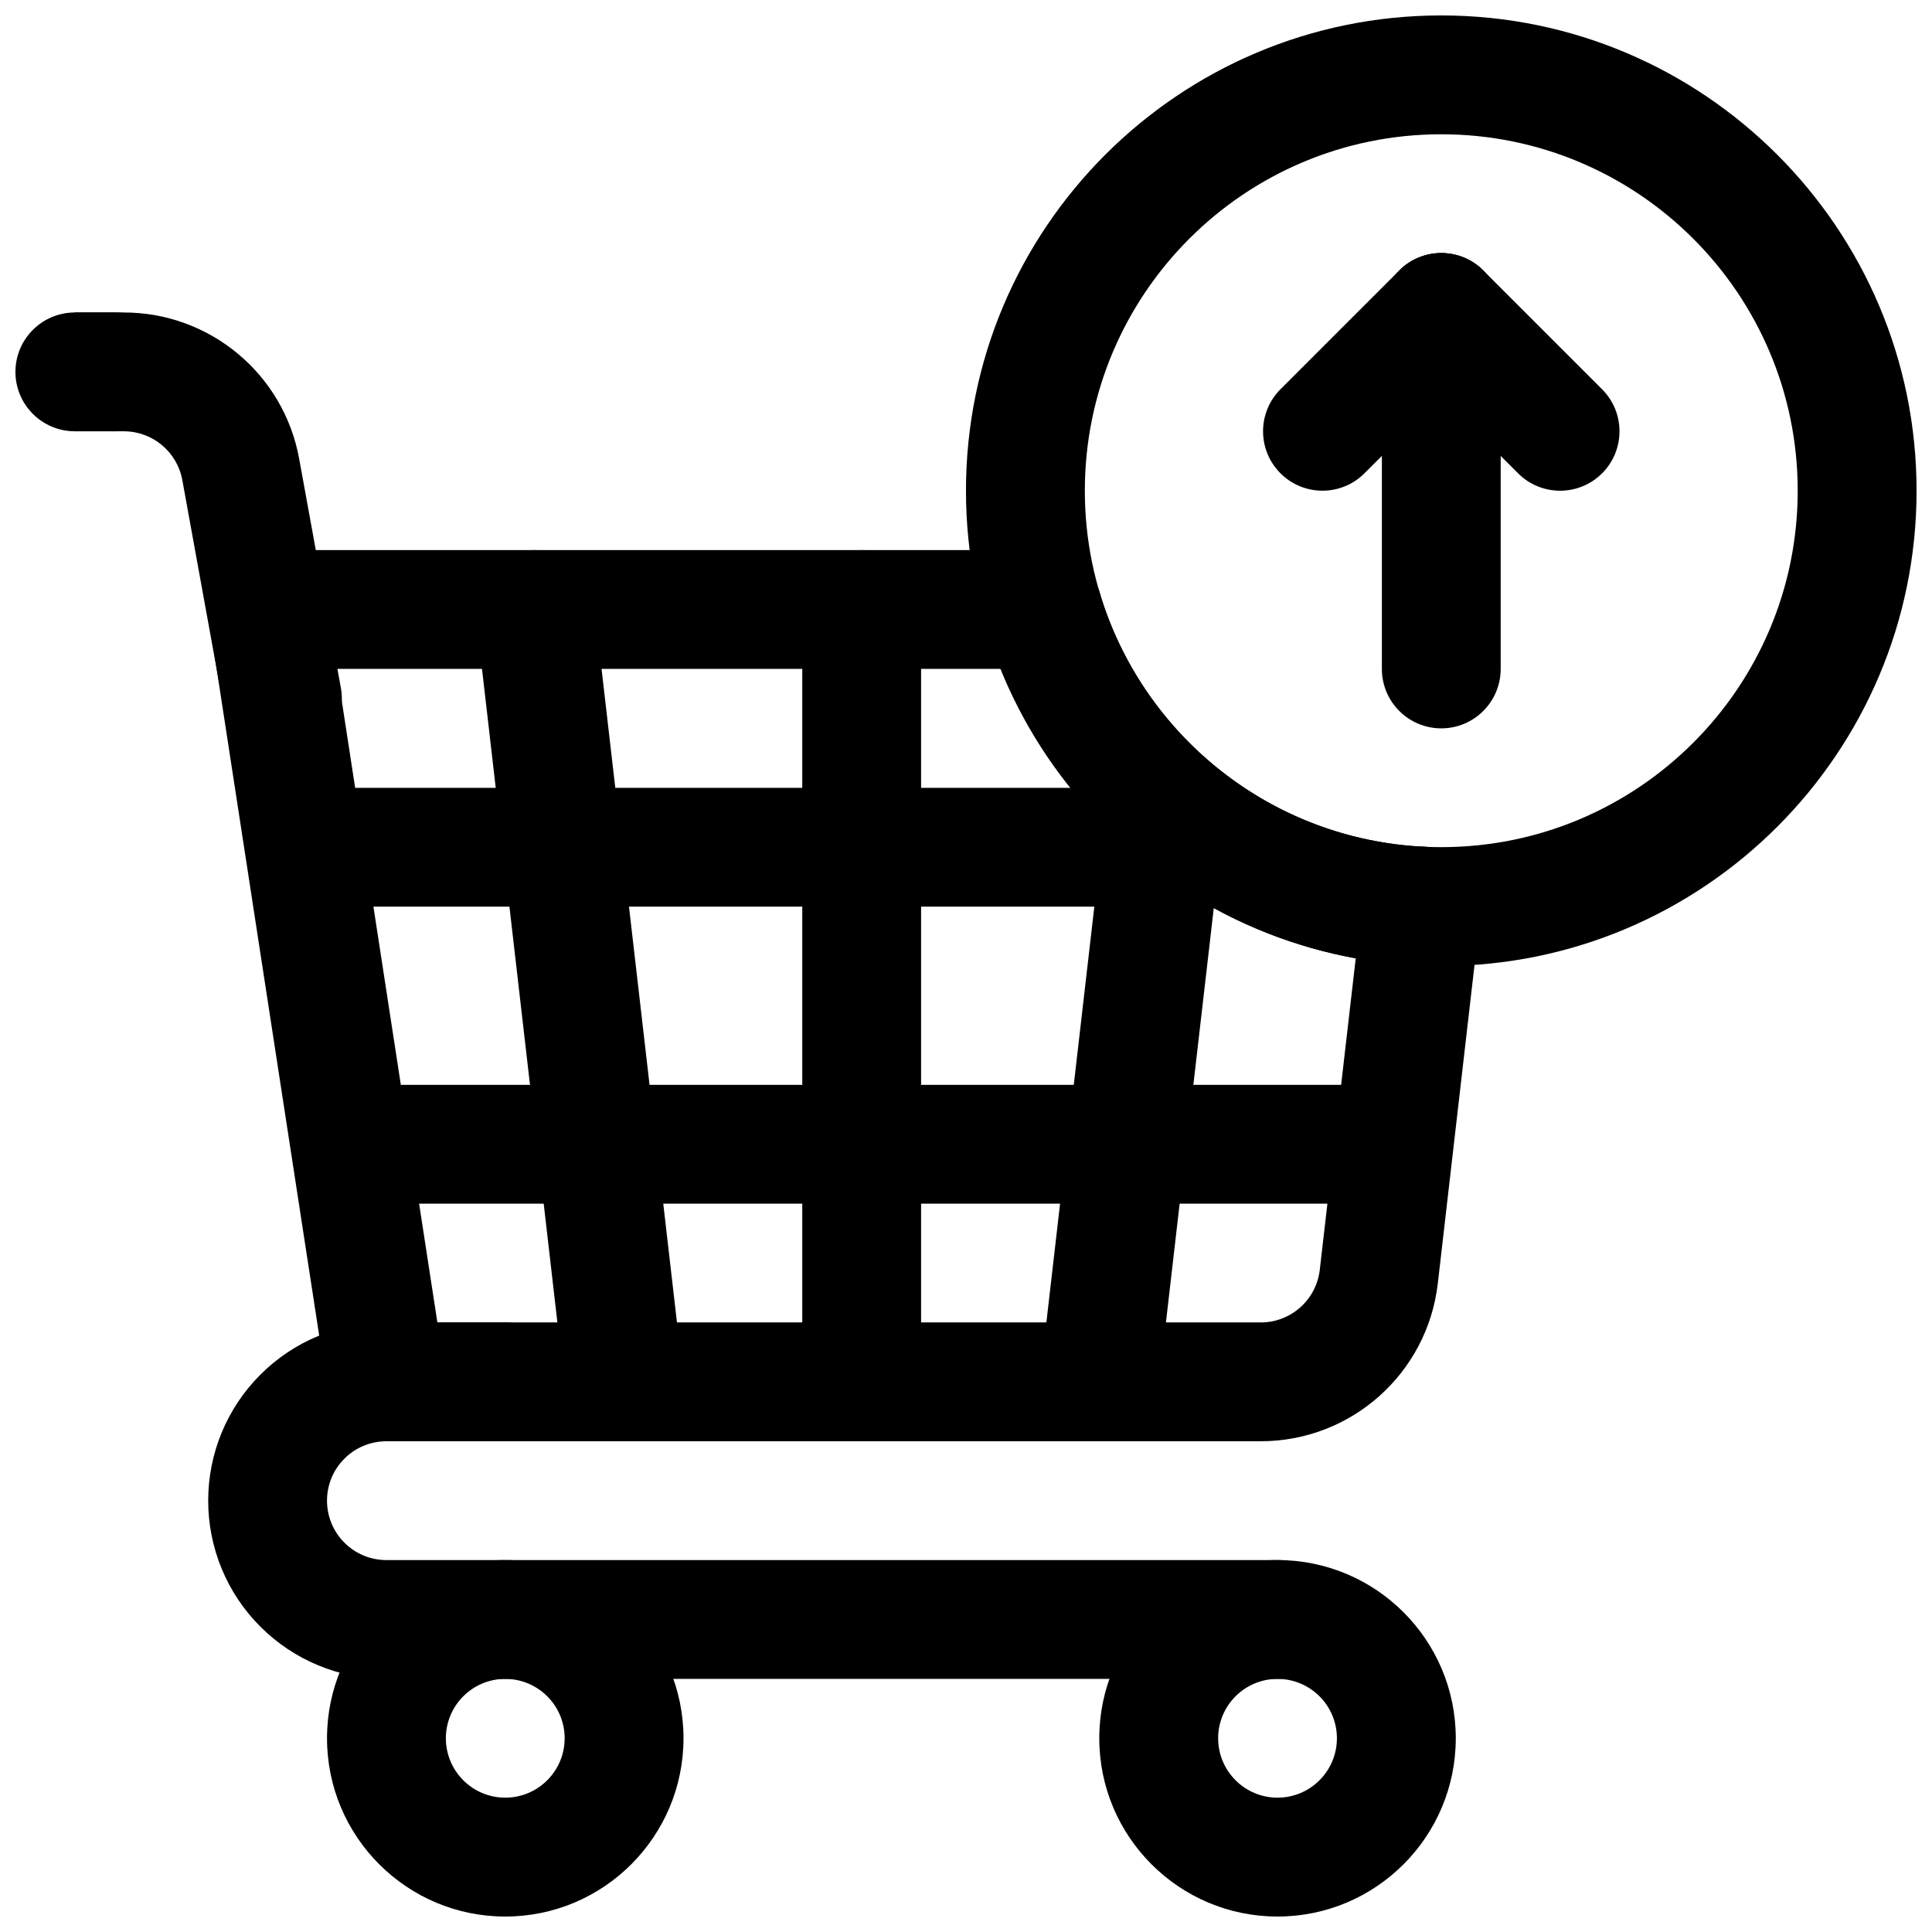 <?xml version="1.0" encoding="UTF-8"?>
<!-- Uploaded to: SVG Repo, www.svgrepo.com, Generator: SVG Repo Mixer Tools -->
<svg width="800px" height="800px" version="1.1" viewBox="144 144 512 512" xmlns="http://www.w3.org/2000/svg">
 <defs>
  <clipPath id="d">
   <path d="m148.09 226h42.906v33h-42.906z"/>
  </clipPath>
  <clipPath id="c">
   <path d="m435 557h95v94.902h-95z"/>
  </clipPath>
  <clipPath id="b">
   <path d="m230 557h96v94.902h-96z"/>
  </clipPath>
  <clipPath id="a">
   <path d="m399 148.09h252.9v252.91h-252.9z"/>
  </clipPath>
 </defs>
 <path d="m234.34 326.33s-6.41-35.219-11.055-60.742c-4.078-22.449-23.629-38.777-46.461-38.777h-13.082v31.488h13.082c7.606 0 14.125 5.449 15.492 12.926 4.629 25.523 11.039 60.742 11.039 60.742 1.559 8.551 9.762 14.234 18.309 12.676 8.551-1.559 14.234-9.762 12.676-18.312z" fill-rule="evenodd"/>
 <g clip-path="url(#d)">
  <path d="m174.65 226.81h-10.809c-8.691 0-15.75 7.055-15.75 15.746s7.059 15.742 15.75 15.742h10.809c8.688 0 15.746-7.051 15.746-15.742s-7.059-15.746-15.746-15.746z" fill-rule="evenodd"/>
 </g>
 <g clip-path="url(#c)">
  <path d="m482.55 557.43c-26.066 0-47.23 21.16-47.23 47.227 0 26.082 21.164 47.246 47.23 47.246 26.082 0 47.246-21.164 47.246-47.246 0-26.066-21.164-47.227-47.246-47.227zm0 31.496c8.691 0 15.746 7.055 15.746 15.73 0 8.695-7.055 15.746-15.746 15.746-8.676 0-15.73-7.051-15.73-15.746 0-8.676 7.055-15.73 15.73-15.73z" fill-rule="evenodd"/>
 </g>
 <g clip-path="url(#b)">
  <path d="m277.89 557.43c-26.062 0-47.227 21.16-47.227 47.227 0 26.082 21.164 47.246 47.227 47.246 26.086 0 47.246-21.164 47.246-47.246 0-26.066-21.16-47.227-47.246-47.227zm0 31.496c8.695 0 15.75 7.055 15.75 15.73 0 8.695-7.055 15.746-15.75 15.746-8.676 0-15.73-7.051-15.73-15.746 0-8.676 7.055-15.73 15.73-15.73z" fill-rule="evenodd"/>
 </g>
 <path d="m277.89 494.46h-31.488c-12.531 0-24.543 4.973-33.395 13.836-8.863 8.852-13.836 20.863-13.836 33.395h15.742-15.742c0 12.531 4.973 24.547 13.836 33.395 8.852 8.863 20.863 13.836 33.395 13.836h236.16c8.691 0 15.746-7.051 15.746-15.742s-7.055-15.742-15.746-15.742h-236.16c-4.172 0-8.188-1.656-11.129-4.613-2.961-2.945-4.613-6.961-4.613-11.133h-15.746 15.746c0-4.172 1.652-8.188 4.613-11.133 2.941-2.957 6.957-4.609 11.129-4.609h31.488c8.691 0 15.742-7.055 15.742-15.746 0-8.691-7.051-15.742-15.742-15.742z" fill-rule="evenodd"/>
 <path d="m356.61 305.54v204.67c0 8.691 7.055 15.746 15.742 15.746 8.691 0 15.746-7.055 15.746-15.746v-204.67c0-8.691-7.055-15.746-15.746-15.746-8.688 0-15.742 7.055-15.742 15.746z" fill-rule="evenodd"/>
 <path d="m270.13 307.34 23.613 204.68c0.992 8.625 8.801 14.828 17.445 13.82 8.629-0.992 14.832-8.801 13.824-17.441l-23.617-204.68c-0.992-8.625-8.801-14.828-17.445-13.82-8.625 0.988-14.828 8.801-13.82 17.441z" fill-rule="evenodd"/>
 <path d="m450.96 512 16.359-141.7c0.992-8.645-5.211-16.453-13.84-17.445-8.625-1.008-16.449 5.195-17.441 13.824l-16.344 141.7c-1.008 8.645 5.195 16.453 13.824 17.445 8.641 1.008 16.453-5.195 17.441-13.824z" fill-rule="evenodd"/>
 <path d="m238.53 462.98h267.65c8.684 0 15.746-7.055 15.746-15.746 0-8.691-7.062-15.742-15.746-15.742h-267.65c-8.684 0-15.746 7.051-15.746 15.742 0 8.691 7.062 15.746 15.746 15.746z" fill-rule="evenodd"/>
 <path d="m230.65 384.27h216.57c8.691 0 15.746-7.055 15.746-15.746 0-8.691-7.055-15.742-15.746-15.742h-216.57c-8.691 0-15.742 7.051-15.742 15.742 0 8.691 7.051 15.746 15.742 15.746z" fill-rule="evenodd"/>
 <g clip-path="url(#a)">
  <path d="m525.95 148.09c-69.508 0-125.96 56.445-125.96 125.96s56.449 125.96 125.96 125.96c69.512 0 125.96-56.445 125.96-125.96s-56.449-125.96-125.96-125.96zm0 31.496c52.141 0 94.461 42.32 94.461 94.461 0 52.137-42.32 94.457-94.461 94.457-52.137 0-94.457-42.32-94.457-94.457 0-52.141 42.32-94.461 94.457-94.461z" fill-rule="evenodd"/>
 </g>
 <path d="m510.21 226.81v94.465c0 8.691 7.051 15.75 15.742 15.75 8.691 0 15.746-7.059 15.746-15.75v-94.465c0-8.688-7.055-15.746-15.746-15.746-8.691 0-15.742 7.059-15.742 15.746z" fill-rule="evenodd"/>
 <path d="m514.82 215.68-31.488 31.484c-6.148 6.148-6.141 16.121 0.004 22.266 6.144 6.144 16.113 6.148 22.262 0l31.488-31.484c6.148-6.148 6.144-16.121 0-22.266-6.144-6.144-16.117-6.148-22.266 0z" fill-rule="evenodd"/>
 <path d="m514.82 237.95 31.488 31.484c6.148 6.148 16.121 6.144 22.266 0 6.144-6.144 6.148-16.117 0-22.266l-31.488-31.484c-6.148-6.148-16.117-6.144-22.262 0-6.144 6.144-6.152 16.117-0.004 22.266z" fill-rule="evenodd"/>
 <path d="m259.91 494.46h218.21c7.981 0 14.719-6 15.633-13.934l11.336-98.199c0.992-8.641 8.801-14.828 17.445-13.836 8.625 0.992 14.828 8.816 13.82 17.441l-11.32 98.199c-2.754 23.836-22.938 41.816-46.914 41.816h-231.72c-7.777 0-14.375-5.668-15.555-13.352l-31.488-204.68c-0.707-4.531 0.613-9.16 3.606-12.641 2.992-3.496 7.352-5.496 11.949-5.496h205.4c8.691 0 15.742 7.055 15.742 15.746s-7.051 15.742-15.742 15.742h-187.04z" fill-rule="evenodd"/>
 <path d="m405.23 310.04c14.957 50.176 60.375 87.285 114.76 89.816 8.691 0.41 16.059-6.312 16.469-14.988 0.406-8.672-6.316-16.059-14.988-16.465-40.793-1.906-74.848-29.727-86.059-67.371-2.488-8.328-11.258-13.066-19.586-10.578-8.328 2.469-13.082 11.254-10.594 19.586z" fill-rule="evenodd"/>
</svg>